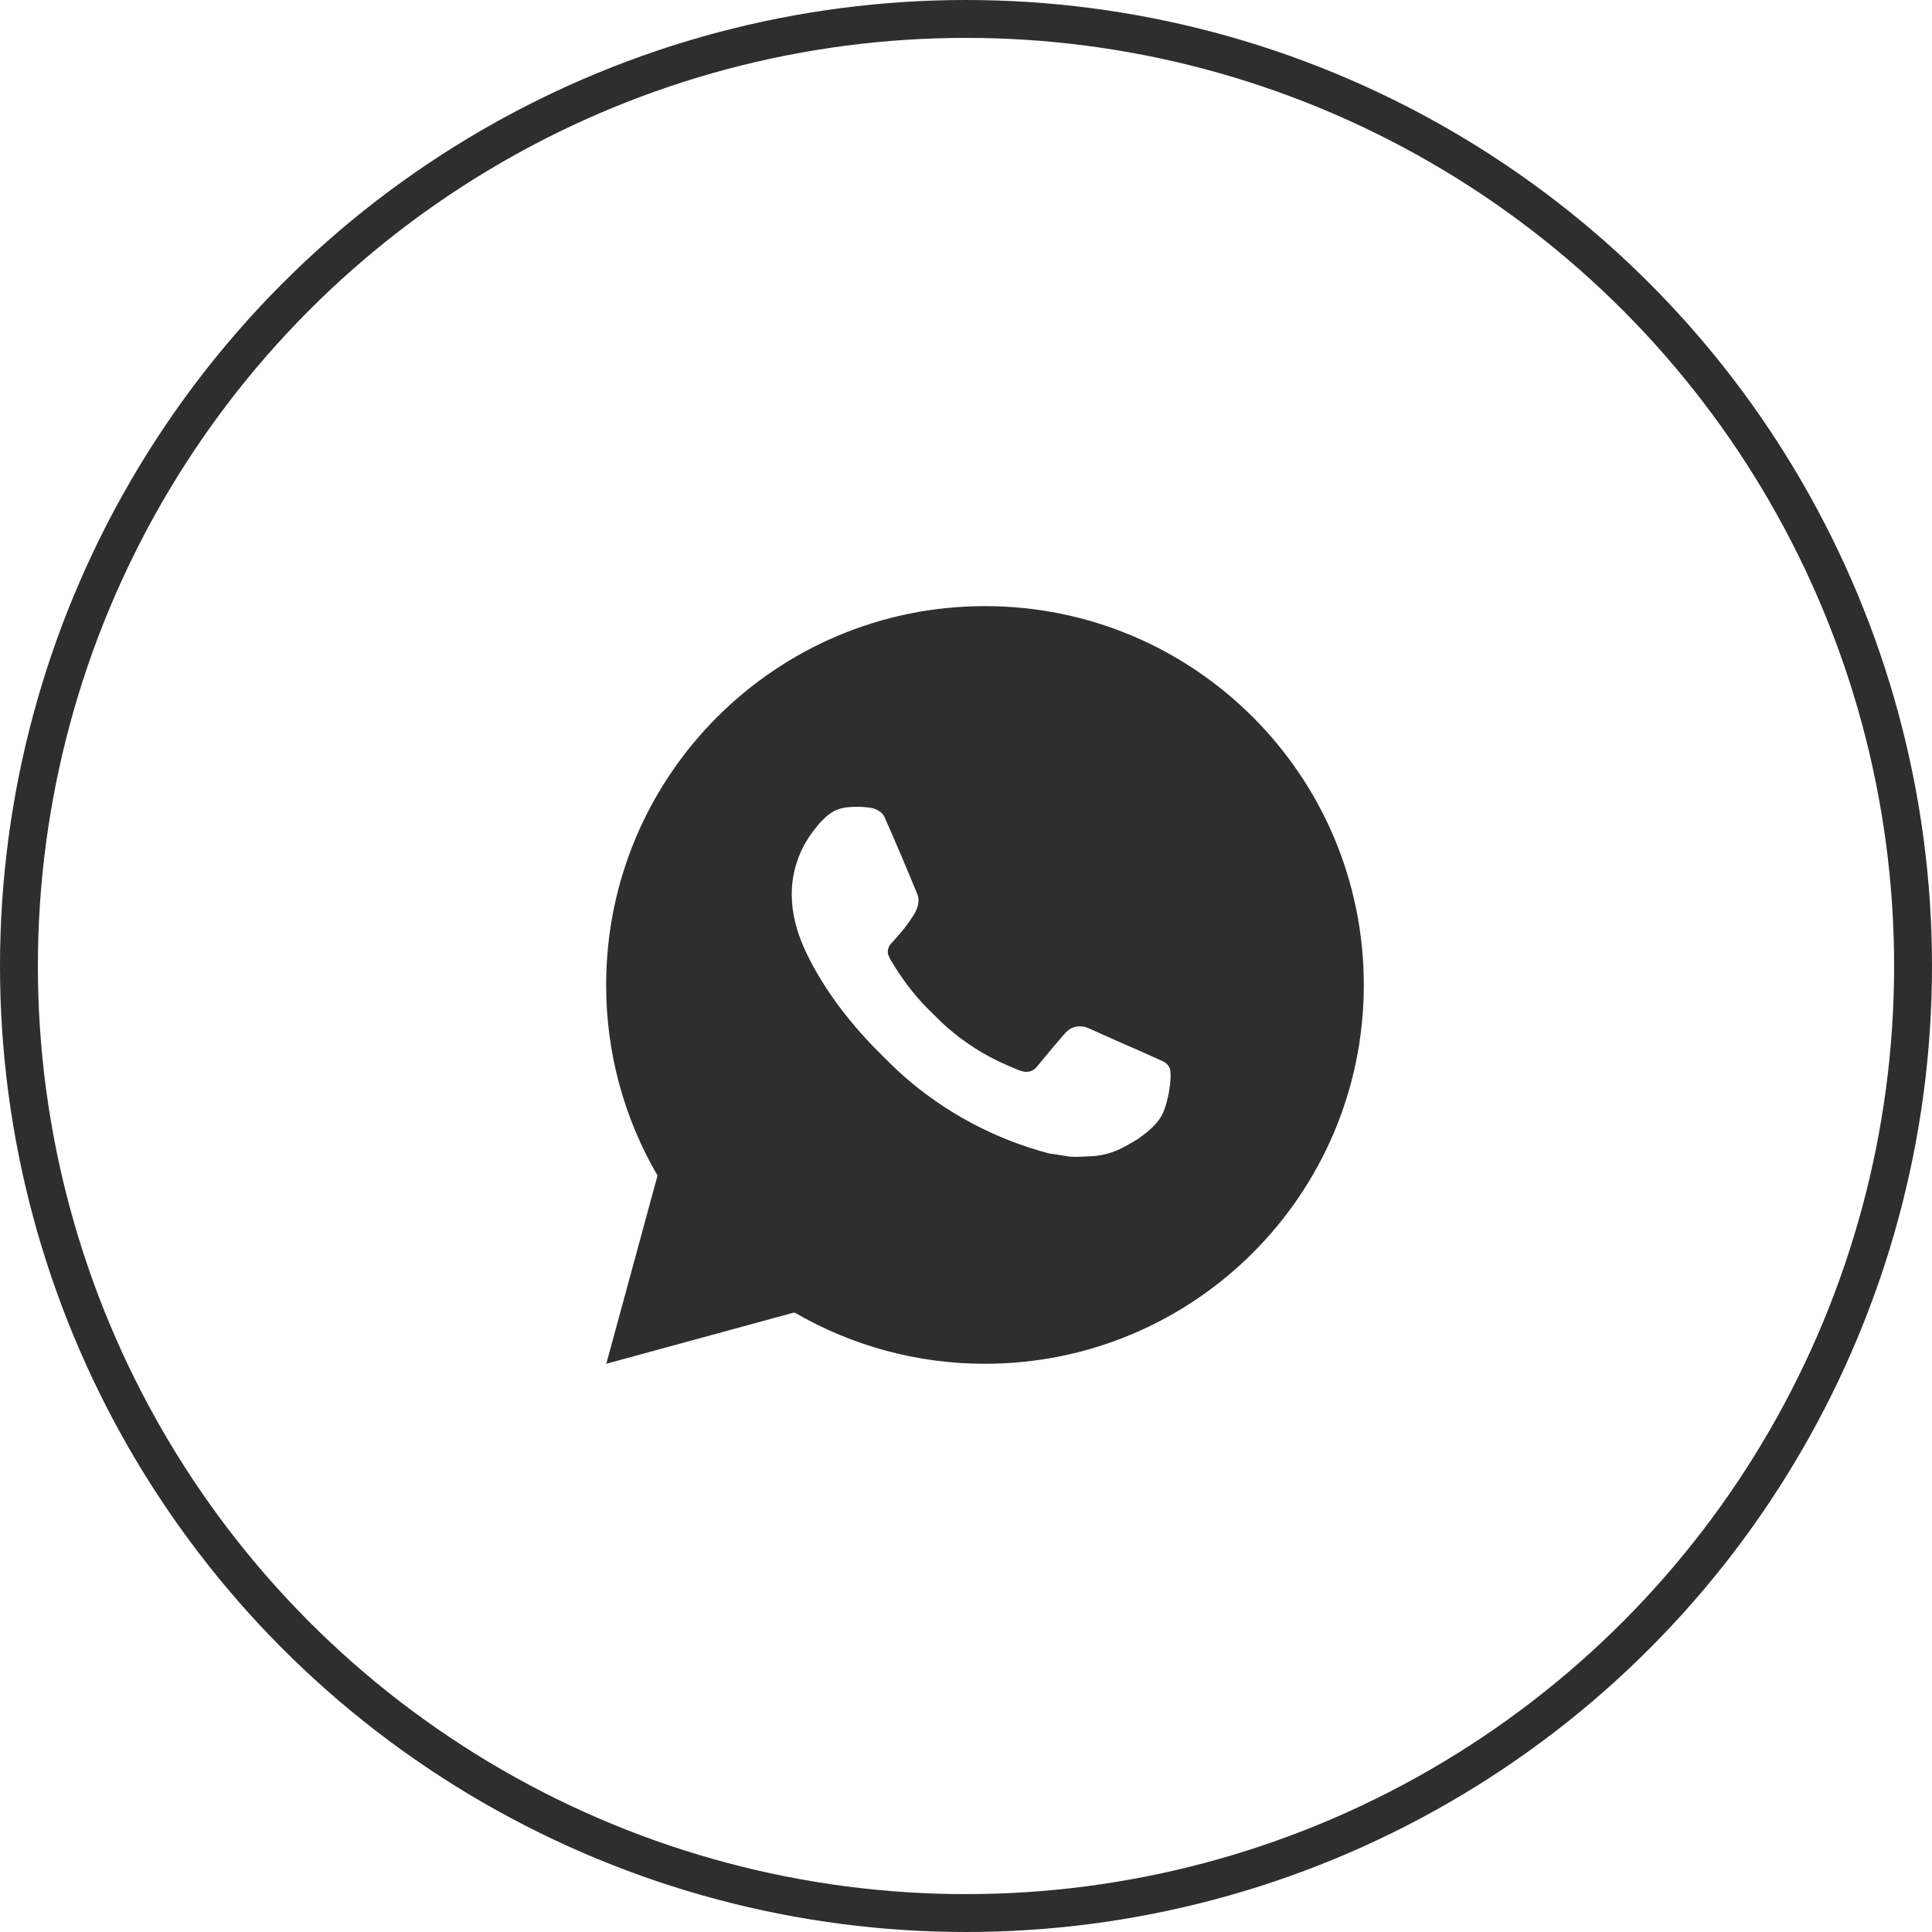 <?xml version="1.0" encoding="UTF-8"?> <svg xmlns="http://www.w3.org/2000/svg" width="51" height="51" viewBox="0 0 51 51" fill="none"><circle cx="25.5" cy="25.5" r="25" stroke="#2E2E2E"></circle><path d="M26.001 16C31.524 16 36.001 20.477 36.001 26C36.001 31.523 31.524 36 26.001 36C24.234 36.003 22.498 35.535 20.971 34.645L16.005 36L17.357 31.032C16.466 29.505 15.998 27.768 16.001 26C16.001 20.477 20.478 16 26.001 16ZM22.593 21.3L22.393 21.308C22.264 21.317 22.137 21.351 22.021 21.408C21.913 21.47 21.814 21.546 21.727 21.636C21.607 21.749 21.539 21.847 21.466 21.942C21.096 22.423 20.897 23.013 20.9 23.62C20.902 24.11 21.03 24.587 21.23 25.033C21.639 25.935 22.312 26.89 23.2 27.775C23.414 27.988 23.624 28.202 23.85 28.401C24.953 29.372 26.268 30.073 27.69 30.447L28.258 30.534C28.443 30.544 28.628 30.53 28.814 30.521C29.105 30.506 29.39 30.427 29.647 30.29C29.778 30.222 29.906 30.149 30.03 30.07C30.03 30.07 30.072 30.041 30.155 29.98C30.29 29.88 30.373 29.809 30.485 29.692C30.569 29.605 30.639 29.505 30.695 29.39C30.773 29.227 30.851 28.916 30.883 28.657C30.907 28.459 30.9 28.351 30.897 28.284C30.893 28.177 30.804 28.066 30.707 28.019L30.125 27.758C30.125 27.758 29.255 27.379 28.723 27.137C28.667 27.113 28.608 27.099 28.547 27.096C28.479 27.089 28.409 27.096 28.344 27.118C28.279 27.14 28.219 27.176 28.169 27.223C28.164 27.221 28.097 27.278 27.374 28.154C27.332 28.21 27.275 28.252 27.21 28.275C27.144 28.298 27.073 28.301 27.006 28.284C26.941 28.267 26.877 28.245 26.815 28.218C26.691 28.166 26.648 28.146 26.563 28.11C25.989 27.86 25.457 27.521 24.988 27.107C24.862 26.997 24.745 26.877 24.625 26.761C24.232 26.384 23.889 25.958 23.605 25.493L23.546 25.398C23.504 25.334 23.47 25.265 23.444 25.193C23.406 25.046 23.505 24.928 23.505 24.928C23.505 24.928 23.748 24.662 23.861 24.518C23.971 24.378 24.064 24.242 24.124 24.145C24.242 23.955 24.279 23.76 24.217 23.609C23.937 22.925 23.648 22.245 23.349 21.568C23.29 21.434 23.115 21.338 22.956 21.319C22.902 21.312 22.848 21.307 22.794 21.303C22.66 21.295 22.525 21.297 22.391 21.307L22.593 21.3Z" fill="#2E2E2E"></path></svg> 